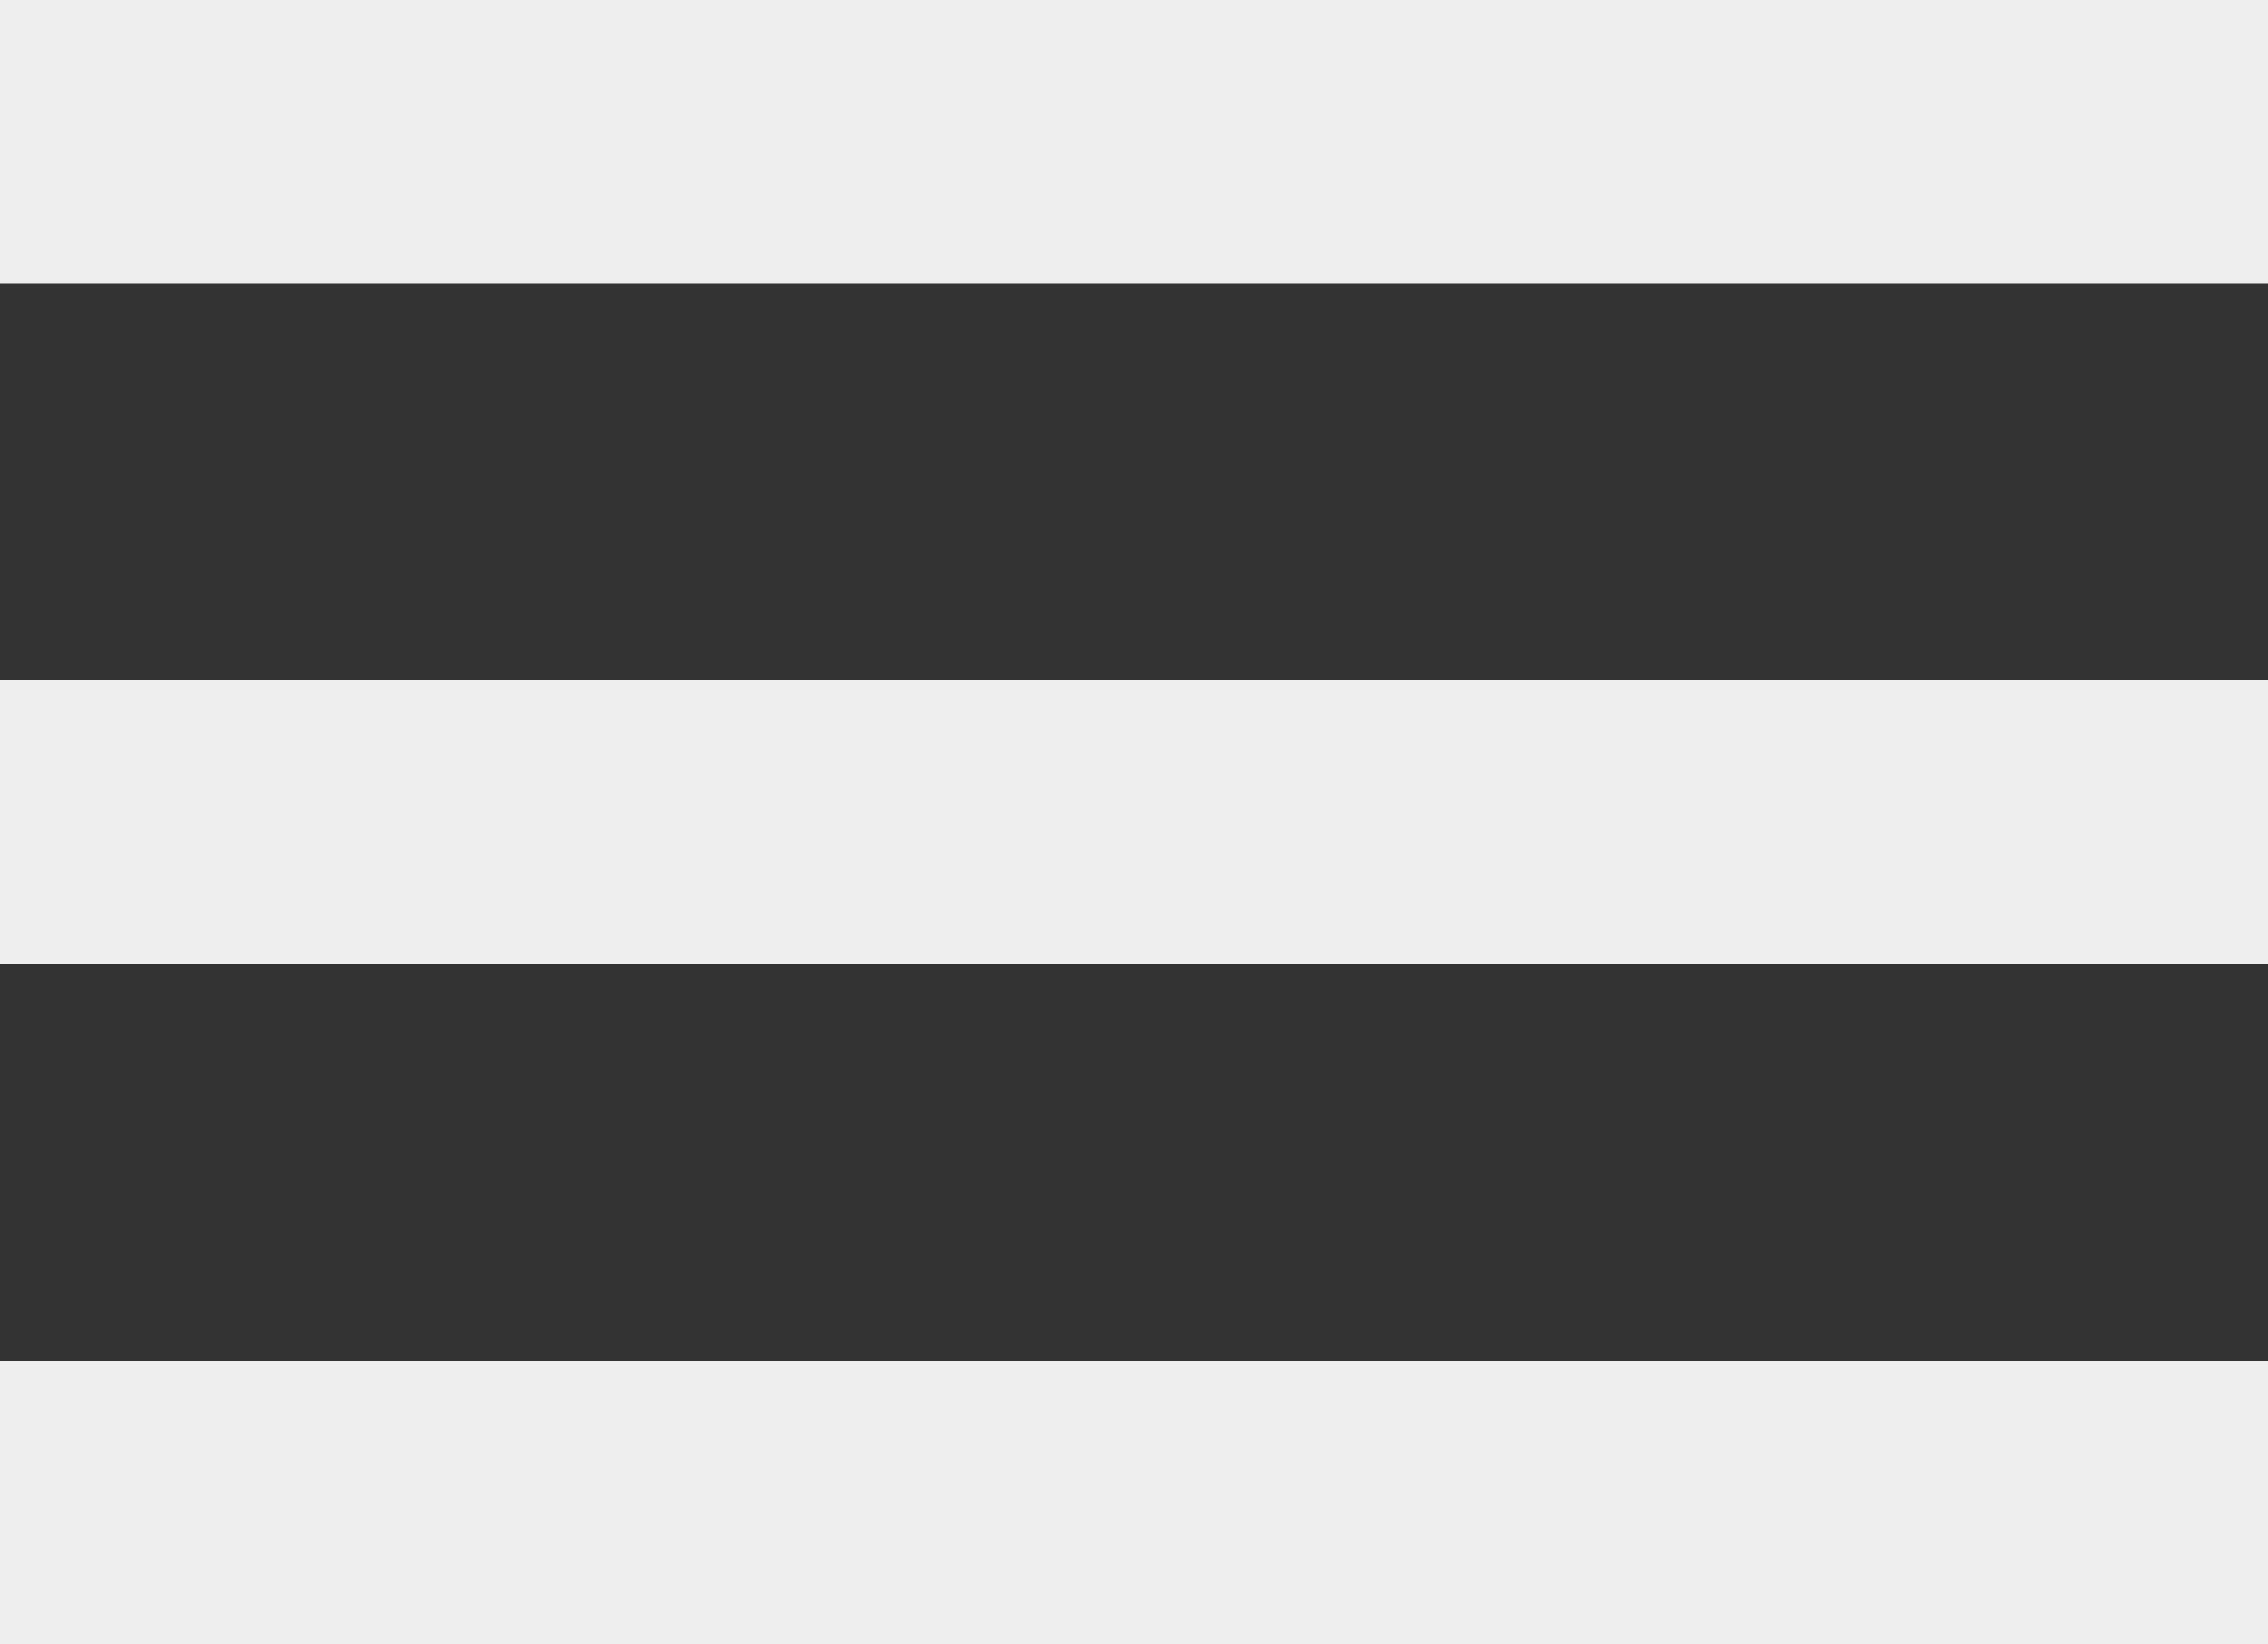 <?xml version="1.0" encoding="UTF-8"?>
<svg width="40px" height="29px" viewBox="0 0 40 29" version="1.1" xmlns="http://www.w3.org/2000/svg" xmlns:xlink="http://www.w3.org/1999/xlink">
    <rect x="0" y="0" width="40" height="29" fill="#333333" stroke="none"/>
    <title>Combined Shape</title>
    <g id="Symbols" stroke="none" stroke-width="1" fill="none" fill-rule="evenodd">
        <g id="Icons/Menu" fill="#EEEEEE">
            <path d="M40,24 L40,29 L0,29 L0,24 L40,24 Z M40,12 L40,17 L0,17 L0,12 L40,12 Z M40,0 L40,5 L0,5 L0,0 L40,0 Z" id="Combined-Shape"></path>
        </g>
    </g>
</svg>

